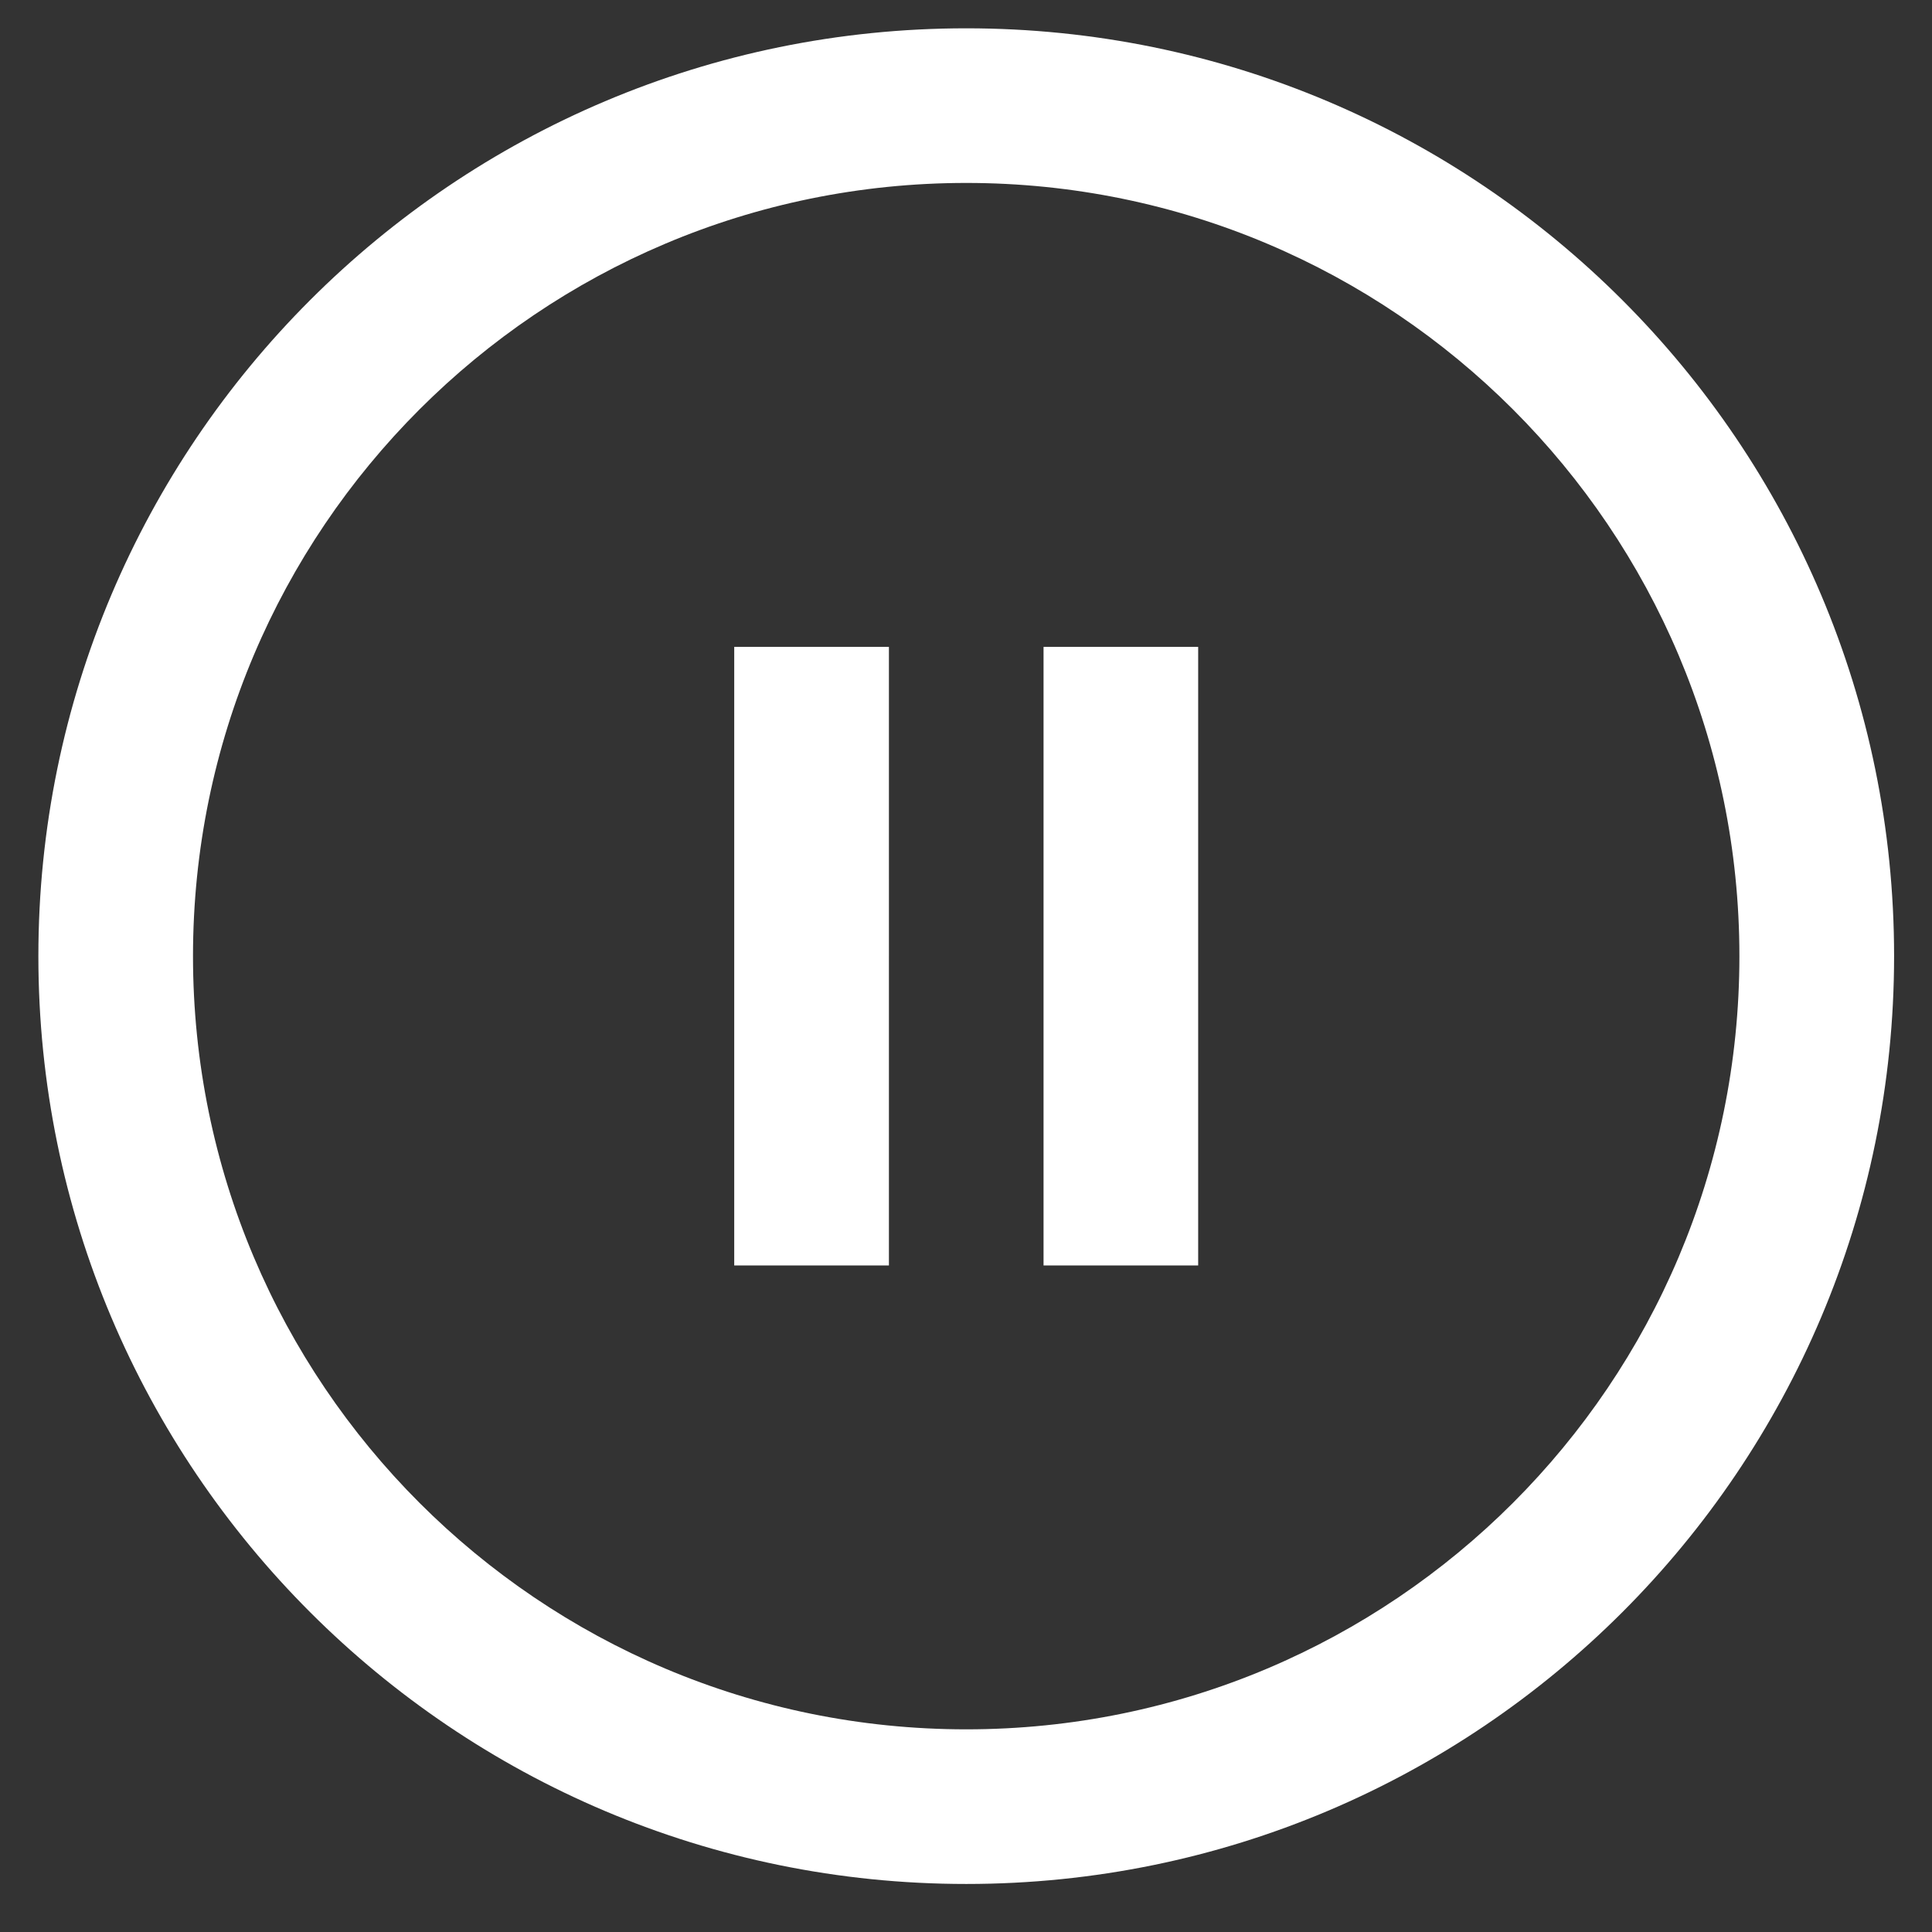 <svg width="29" height="29" viewBox="0 0 29 29" fill="none" xmlns="http://www.w3.org/2000/svg">
<rect x="0" y="0" width="29" height="29" fill="#333333" stroke="none"/>
<g clip-path="url(#clip0_1838_11114)">
<g opacity="0.01">
<rect width="1.161" height="1.161" transform="translate(12.182 13.191)" fill="white"/>
</g>
<path d="M14.504 0.425C22.196 0.425 28.431 6.661 28.431 14.352C28.43 22.044 22.196 28.279 14.504 28.279C6.812 28.279 0.576 22.044 0.576 14.352C0.576 6.661 6.812 0.425 14.504 0.425ZM14.504 2.746C8.094 2.746 2.897 7.943 2.897 14.352C2.898 20.762 8.094 25.958 14.504 25.958C20.914 25.958 26.109 20.762 26.109 14.352C26.109 7.943 20.914 2.746 14.504 2.746Z" fill="white"/>
<path d="M13.343 18.995H11.021V9.71H13.343V18.995ZM17.985 18.995H15.664V9.71H17.985V18.995Z" fill="white"/>
</g>
<defs>
<clipPath id="clip0_1838_11114">
<rect width="27.855" height="27.855" fill="white" transform="translate(0.576 0.425)"/>
</clipPath>
</defs>
</svg>
